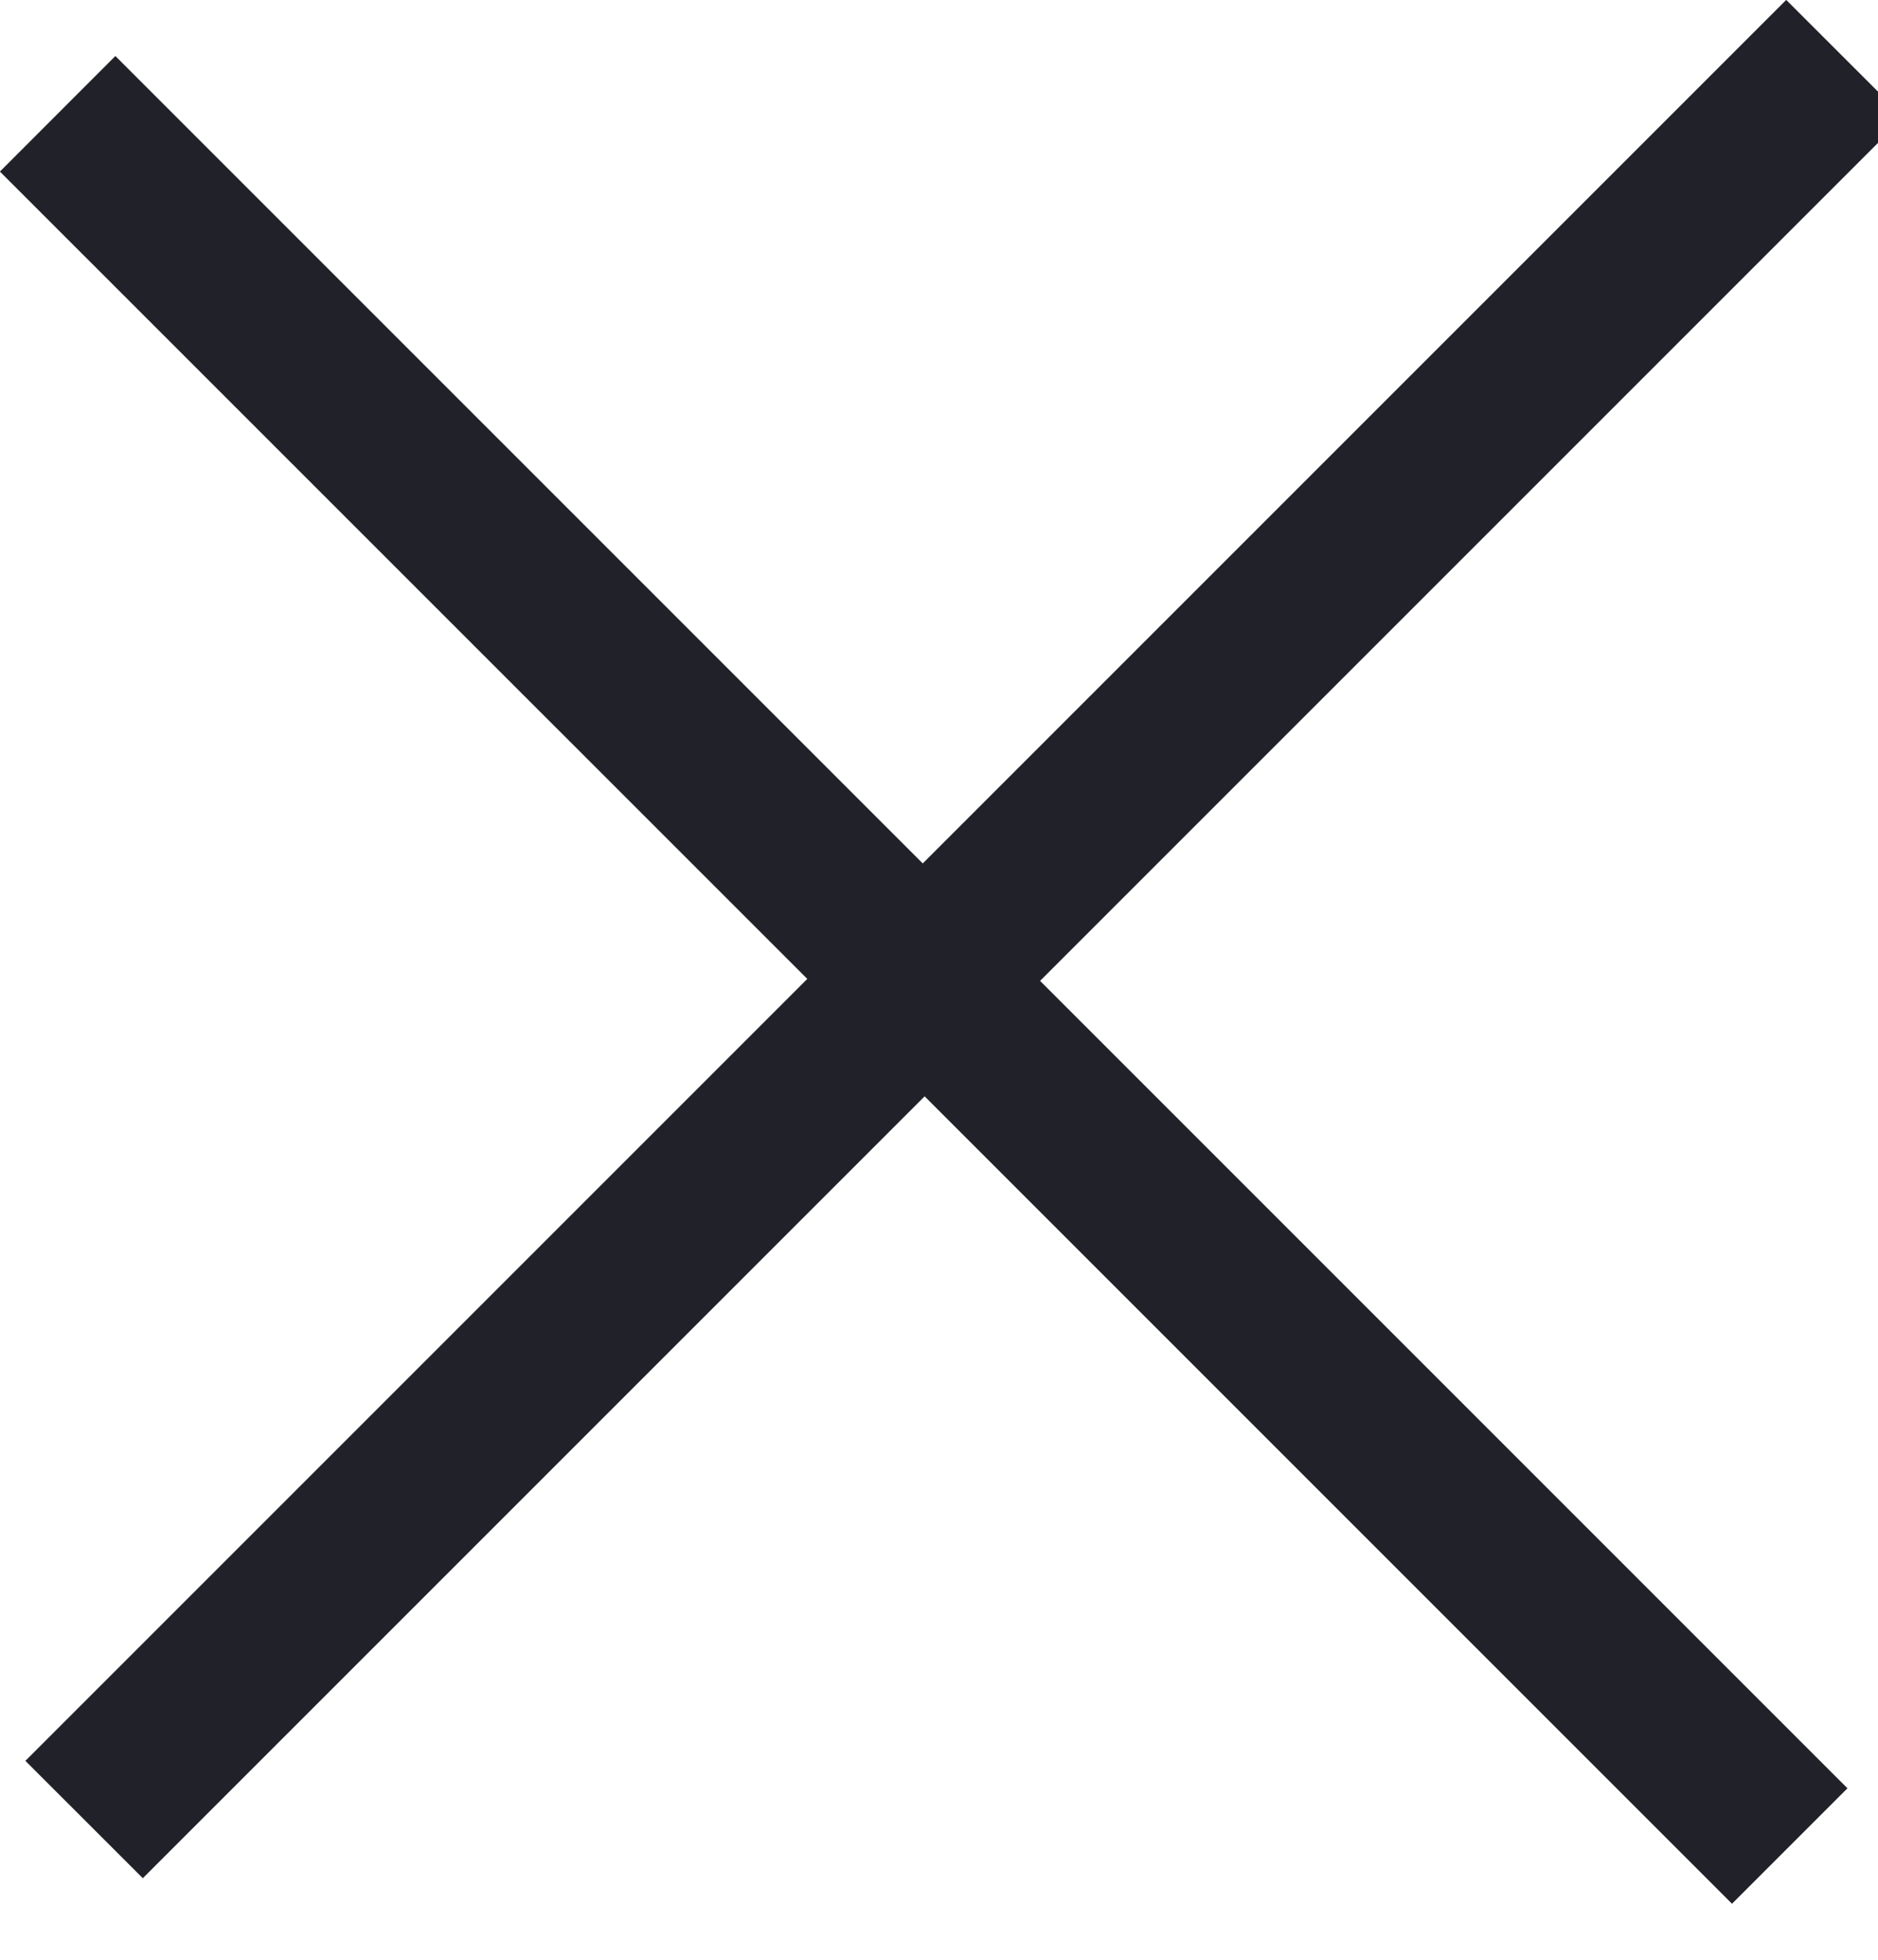 <svg xmlns="http://www.w3.org/2000/svg" xmlns:xlink="http://www.w3.org/1999/xlink" preserveAspectRatio="xMidYMid" width="23" height="24" viewBox="0 0 23 24">
  <defs>
    <style>

      .cls-2 {
        fill: #212129;
      }
    </style>
  </defs>
  <path d="M23.314,1.436 C23.314,1.436 12.738,12.012 12.738,12.012 C12.738,12.012 22.626,21.900 22.626,21.900 C22.626,21.900 21.212,23.314 21.212,23.314 C21.212,23.314 11.324,13.426 11.324,13.426 C11.324,13.426 1.749,23.001 1.749,23.001 C1.749,23.001 0.311,21.564 0.311,21.564 C0.311,21.564 9.887,11.988 9.887,11.988 C9.887,11.988 -0.001,2.101 -0.001,2.101 C-0.001,2.101 1.413,0.686 1.413,0.686 C1.413,0.686 11.301,10.574 11.301,10.574 C11.301,10.574 21.876,-0.001 21.876,-0.001 C21.876,-0.001 23.314,1.436 23.314,1.436 Z" id="path-1" class="cls-2" fill-rule="evenodd"/>
</svg>
